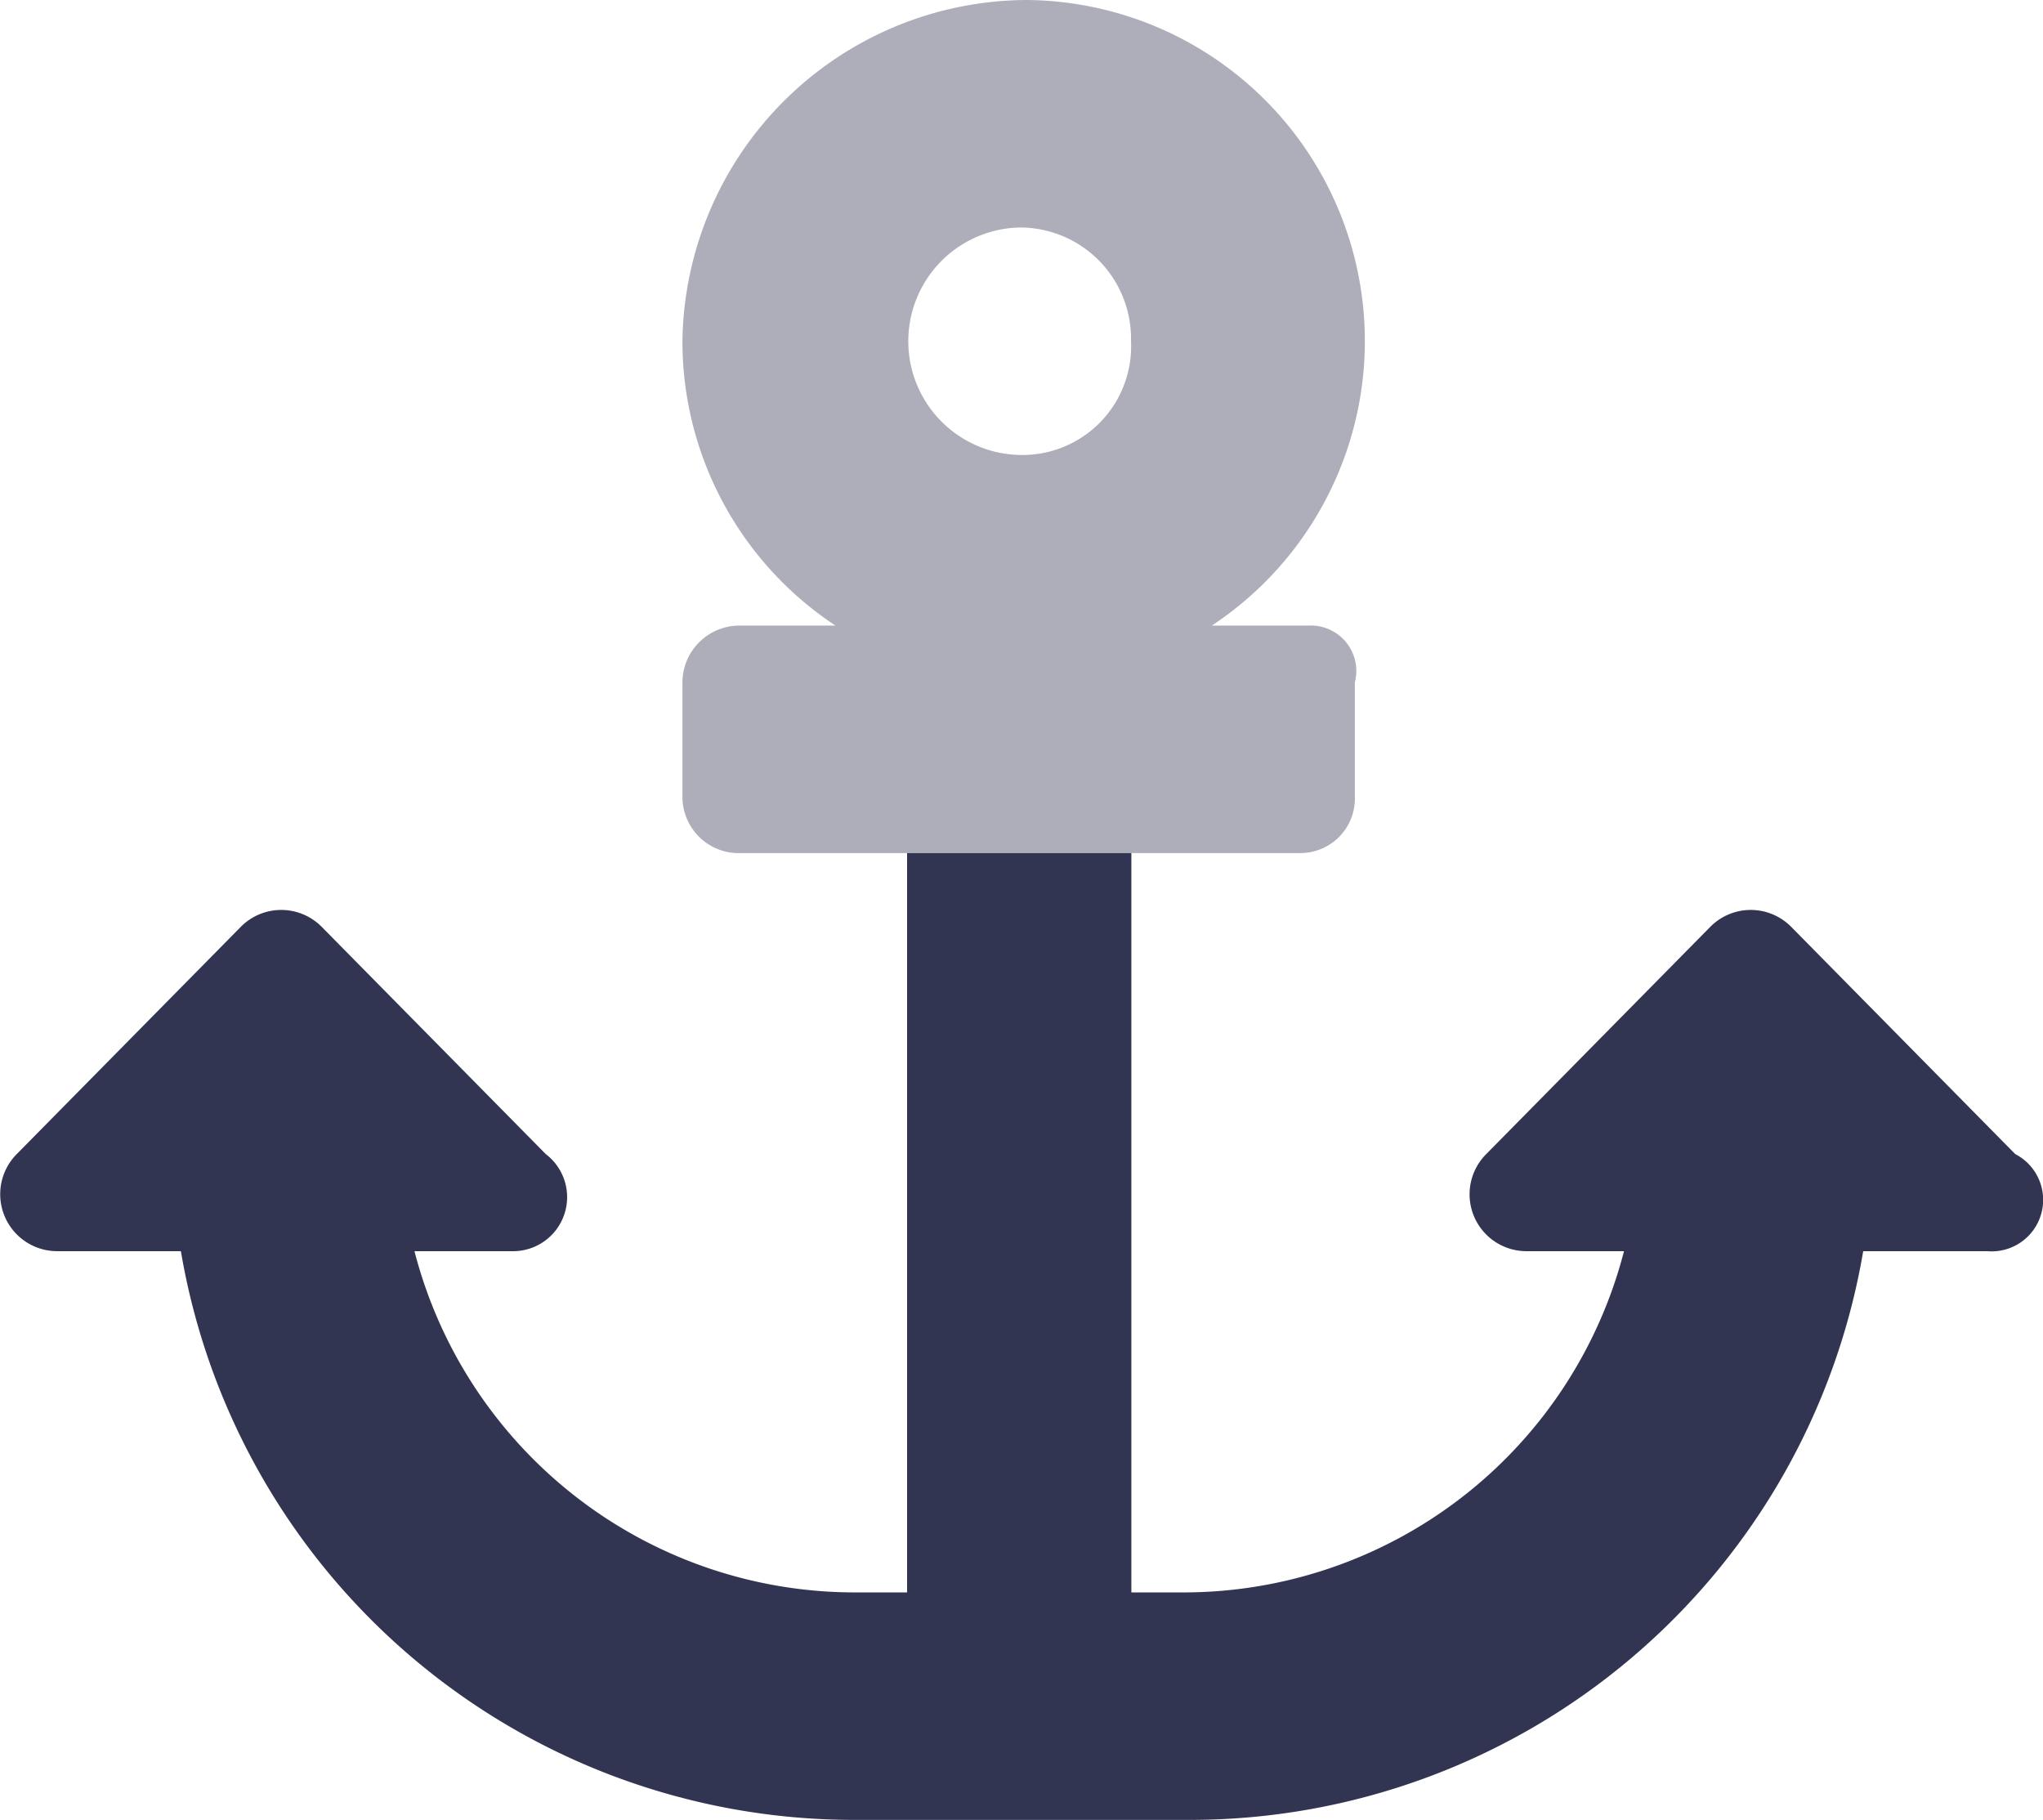 <svg xmlns="http://www.w3.org/2000/svg" width="22.453" height="20" viewBox="0 0 22.453 20">
  <g id="anchor" transform="translate(0.002)">
    <path id="Path_74" data-name="Path 74" d="M21.838,244.375H20.475a7.506,7.506,0,0,1-7.387,6.25H9.373a7.505,7.505,0,0,1-7.387-6.25H.624a.626.626,0,0,1-.442-1.067l2.465-2.5a.625.625,0,0,1,.884,0l2.465,2.5a.594.594,0,0,1-.371,1.067H4.553a5,5,0,0,0,4.824,3.75h.59V240h2.465v8.125h.59a5,5,0,0,0,4.824-3.75H16.774a.625.625,0,0,1-.442-1.067l2.465-2.5a.625.625,0,0,1,.884,0l2.465,2.5A.566.566,0,0,1,21.838,244.375Z" transform="translate(0 -230.625)" fill="#323552"/>
    <path id="Path_75" data-name="Path 75" d="M198.875,6.875h-1.057A3.748,3.748,0,0,0,195.785,0,3.8,3.8,0,0,0,192,3.75a3.744,3.744,0,0,0,1.682,3.125h-1.057A.627.627,0,0,0,192,7.5V8.75a.619.619,0,0,0,.59.625H198.8a.6.6,0,0,0,.59-.625V7.5A.5.5,0,0,0,198.875,6.875ZM195.75,5a1.25,1.25,0,0,1-.035-2.5,1.222,1.222,0,0,1,1.215,1.25A1.194,1.194,0,0,1,195.75,5Z" transform="translate(-184.502)" fill="#323552" opacity="0.4"/>
  </g>
</svg>
